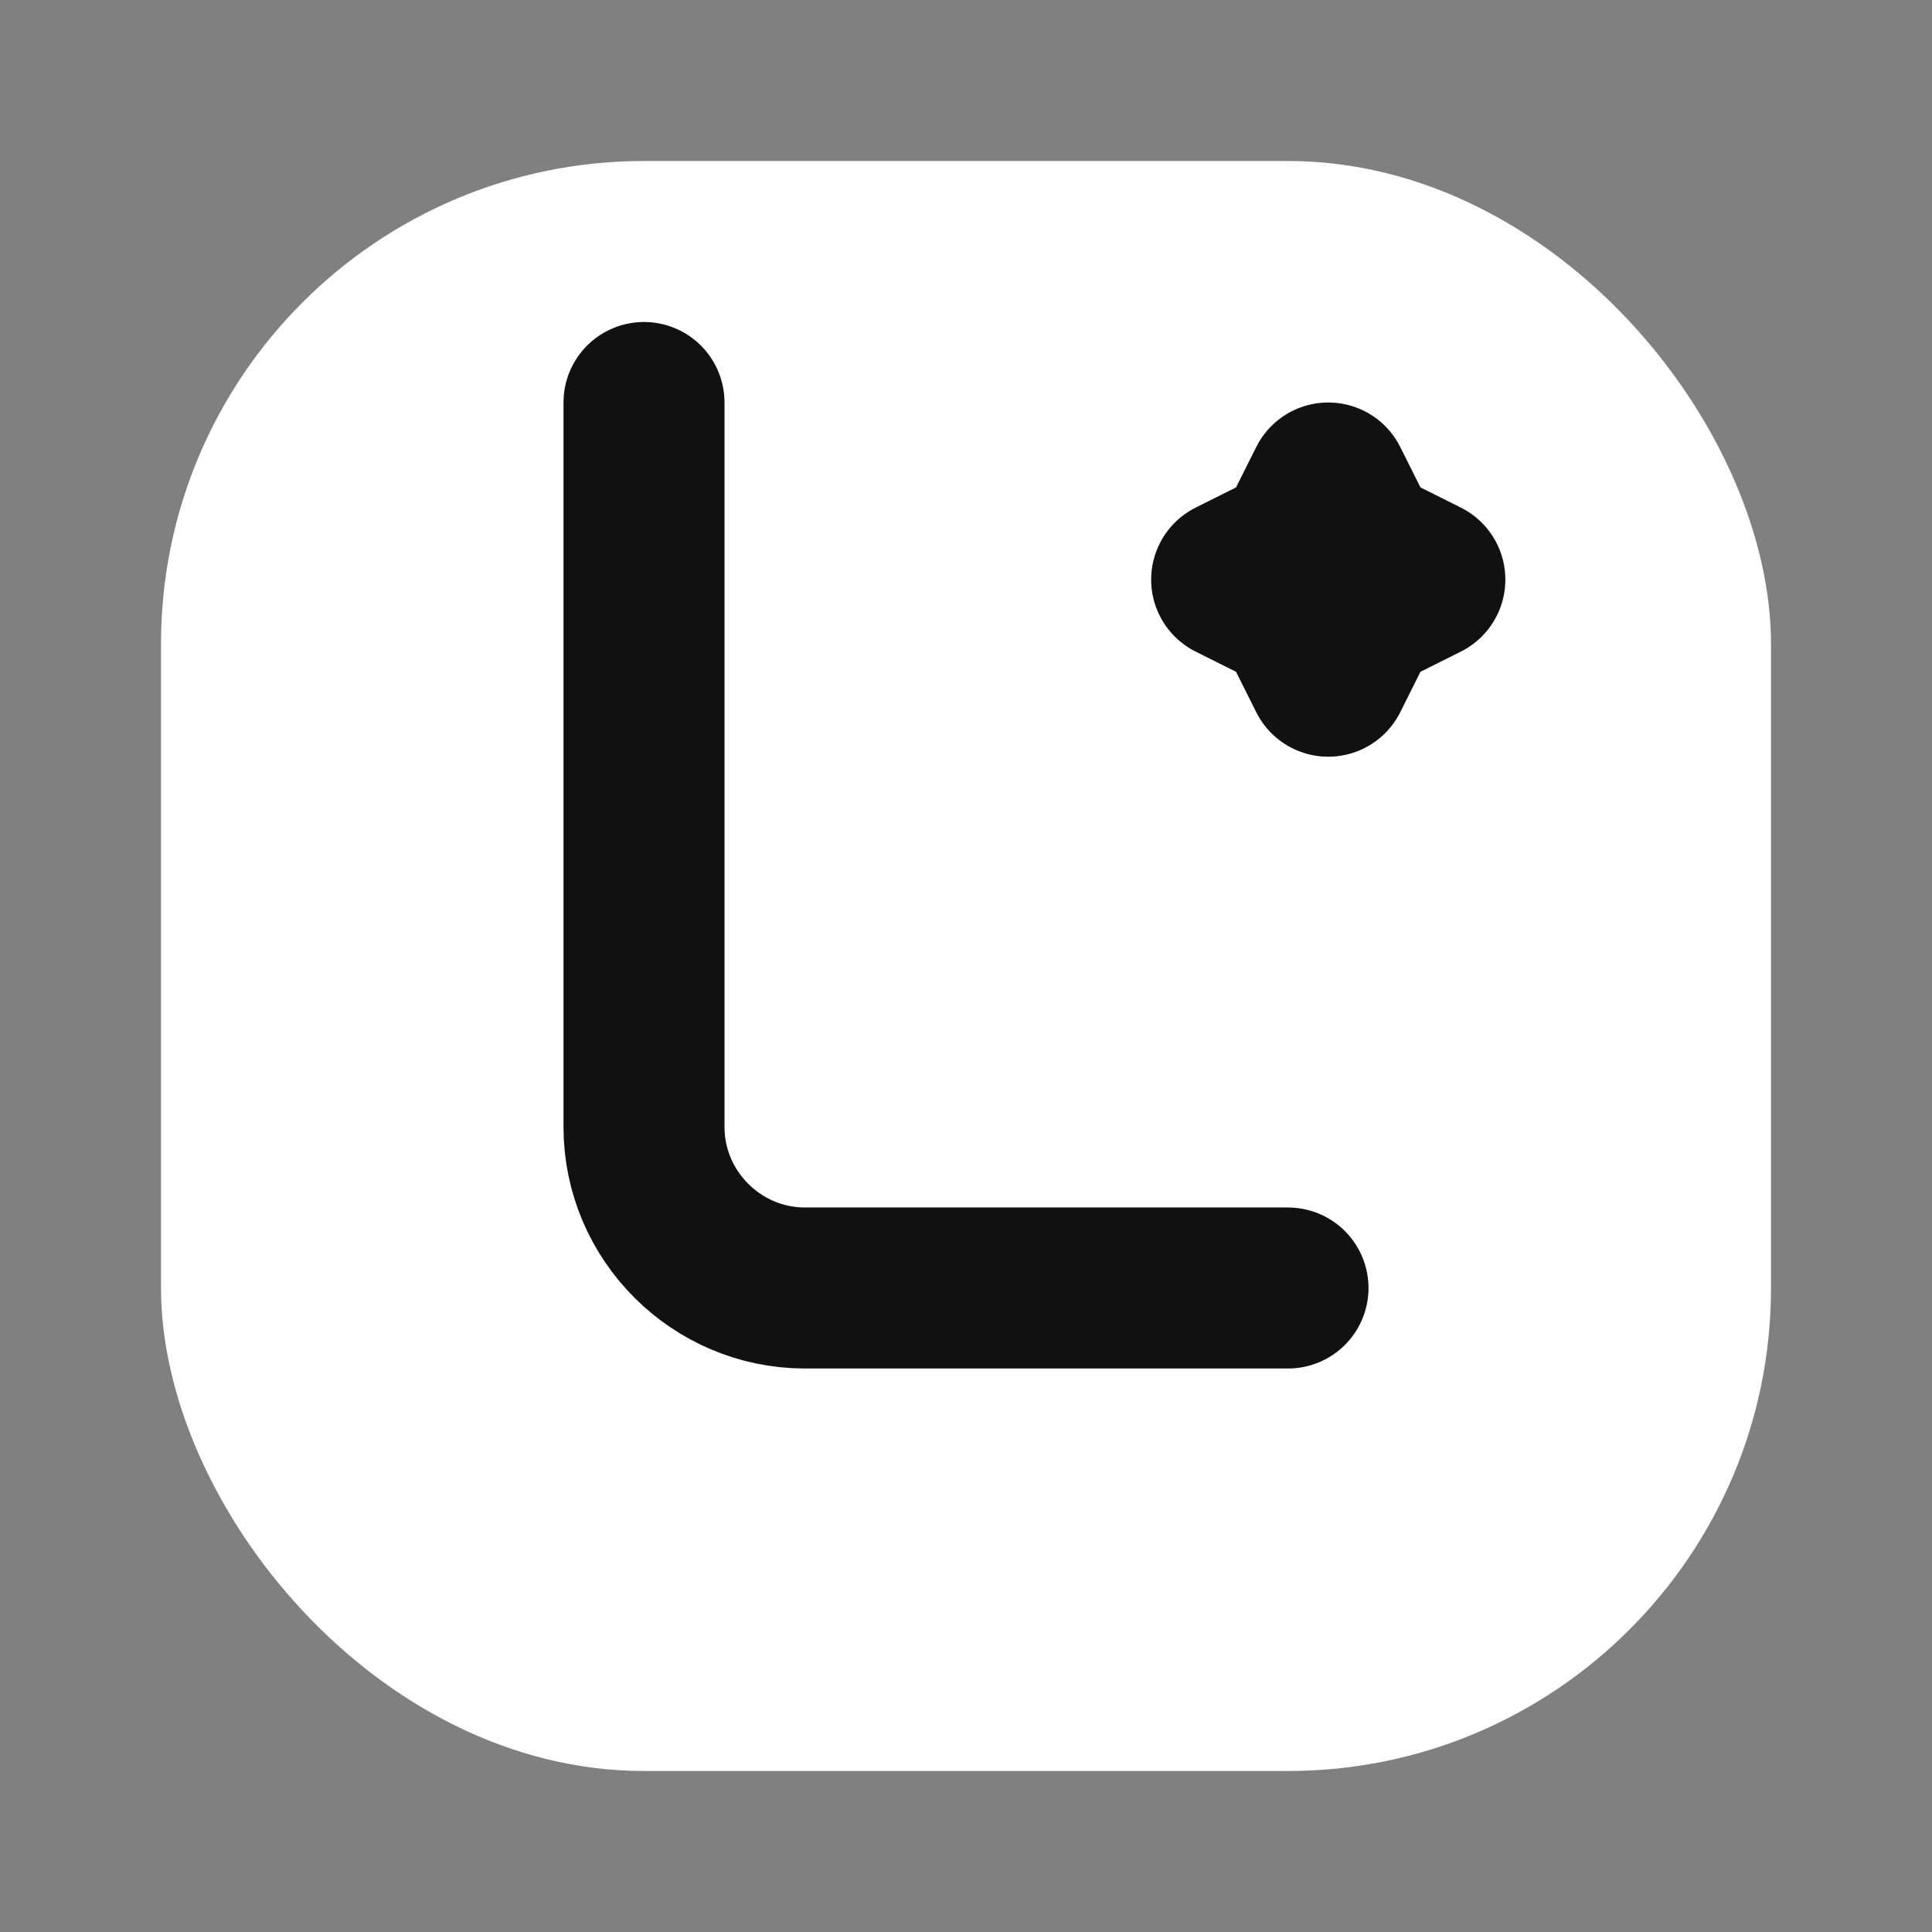 <svg xmlns="http://www.w3.org/2000/svg" width="256" height="256" viewBox="0 0 24 24" fill="none" >
  <rect x="0" y="0" width="24" height="24" fill="#808080" stroke="none"/>
  <rect x="2" y="2" width="20" height="20" rx="6" fill="#fff"/>
  <path d="M8 5v9c0 1.1.9 2 2 2h6" stroke="#111" stroke-width="2" stroke-linecap="round" stroke-linejoin="round"/>
  <path d="M16.5 6l.4.8.8.4-.8.4-.4.8-.4-.8-.8-.4.8-.4.4-.8z" stroke="#111" stroke-width="2" stroke-linecap="round" stroke-linejoin="round"/>
</svg>

